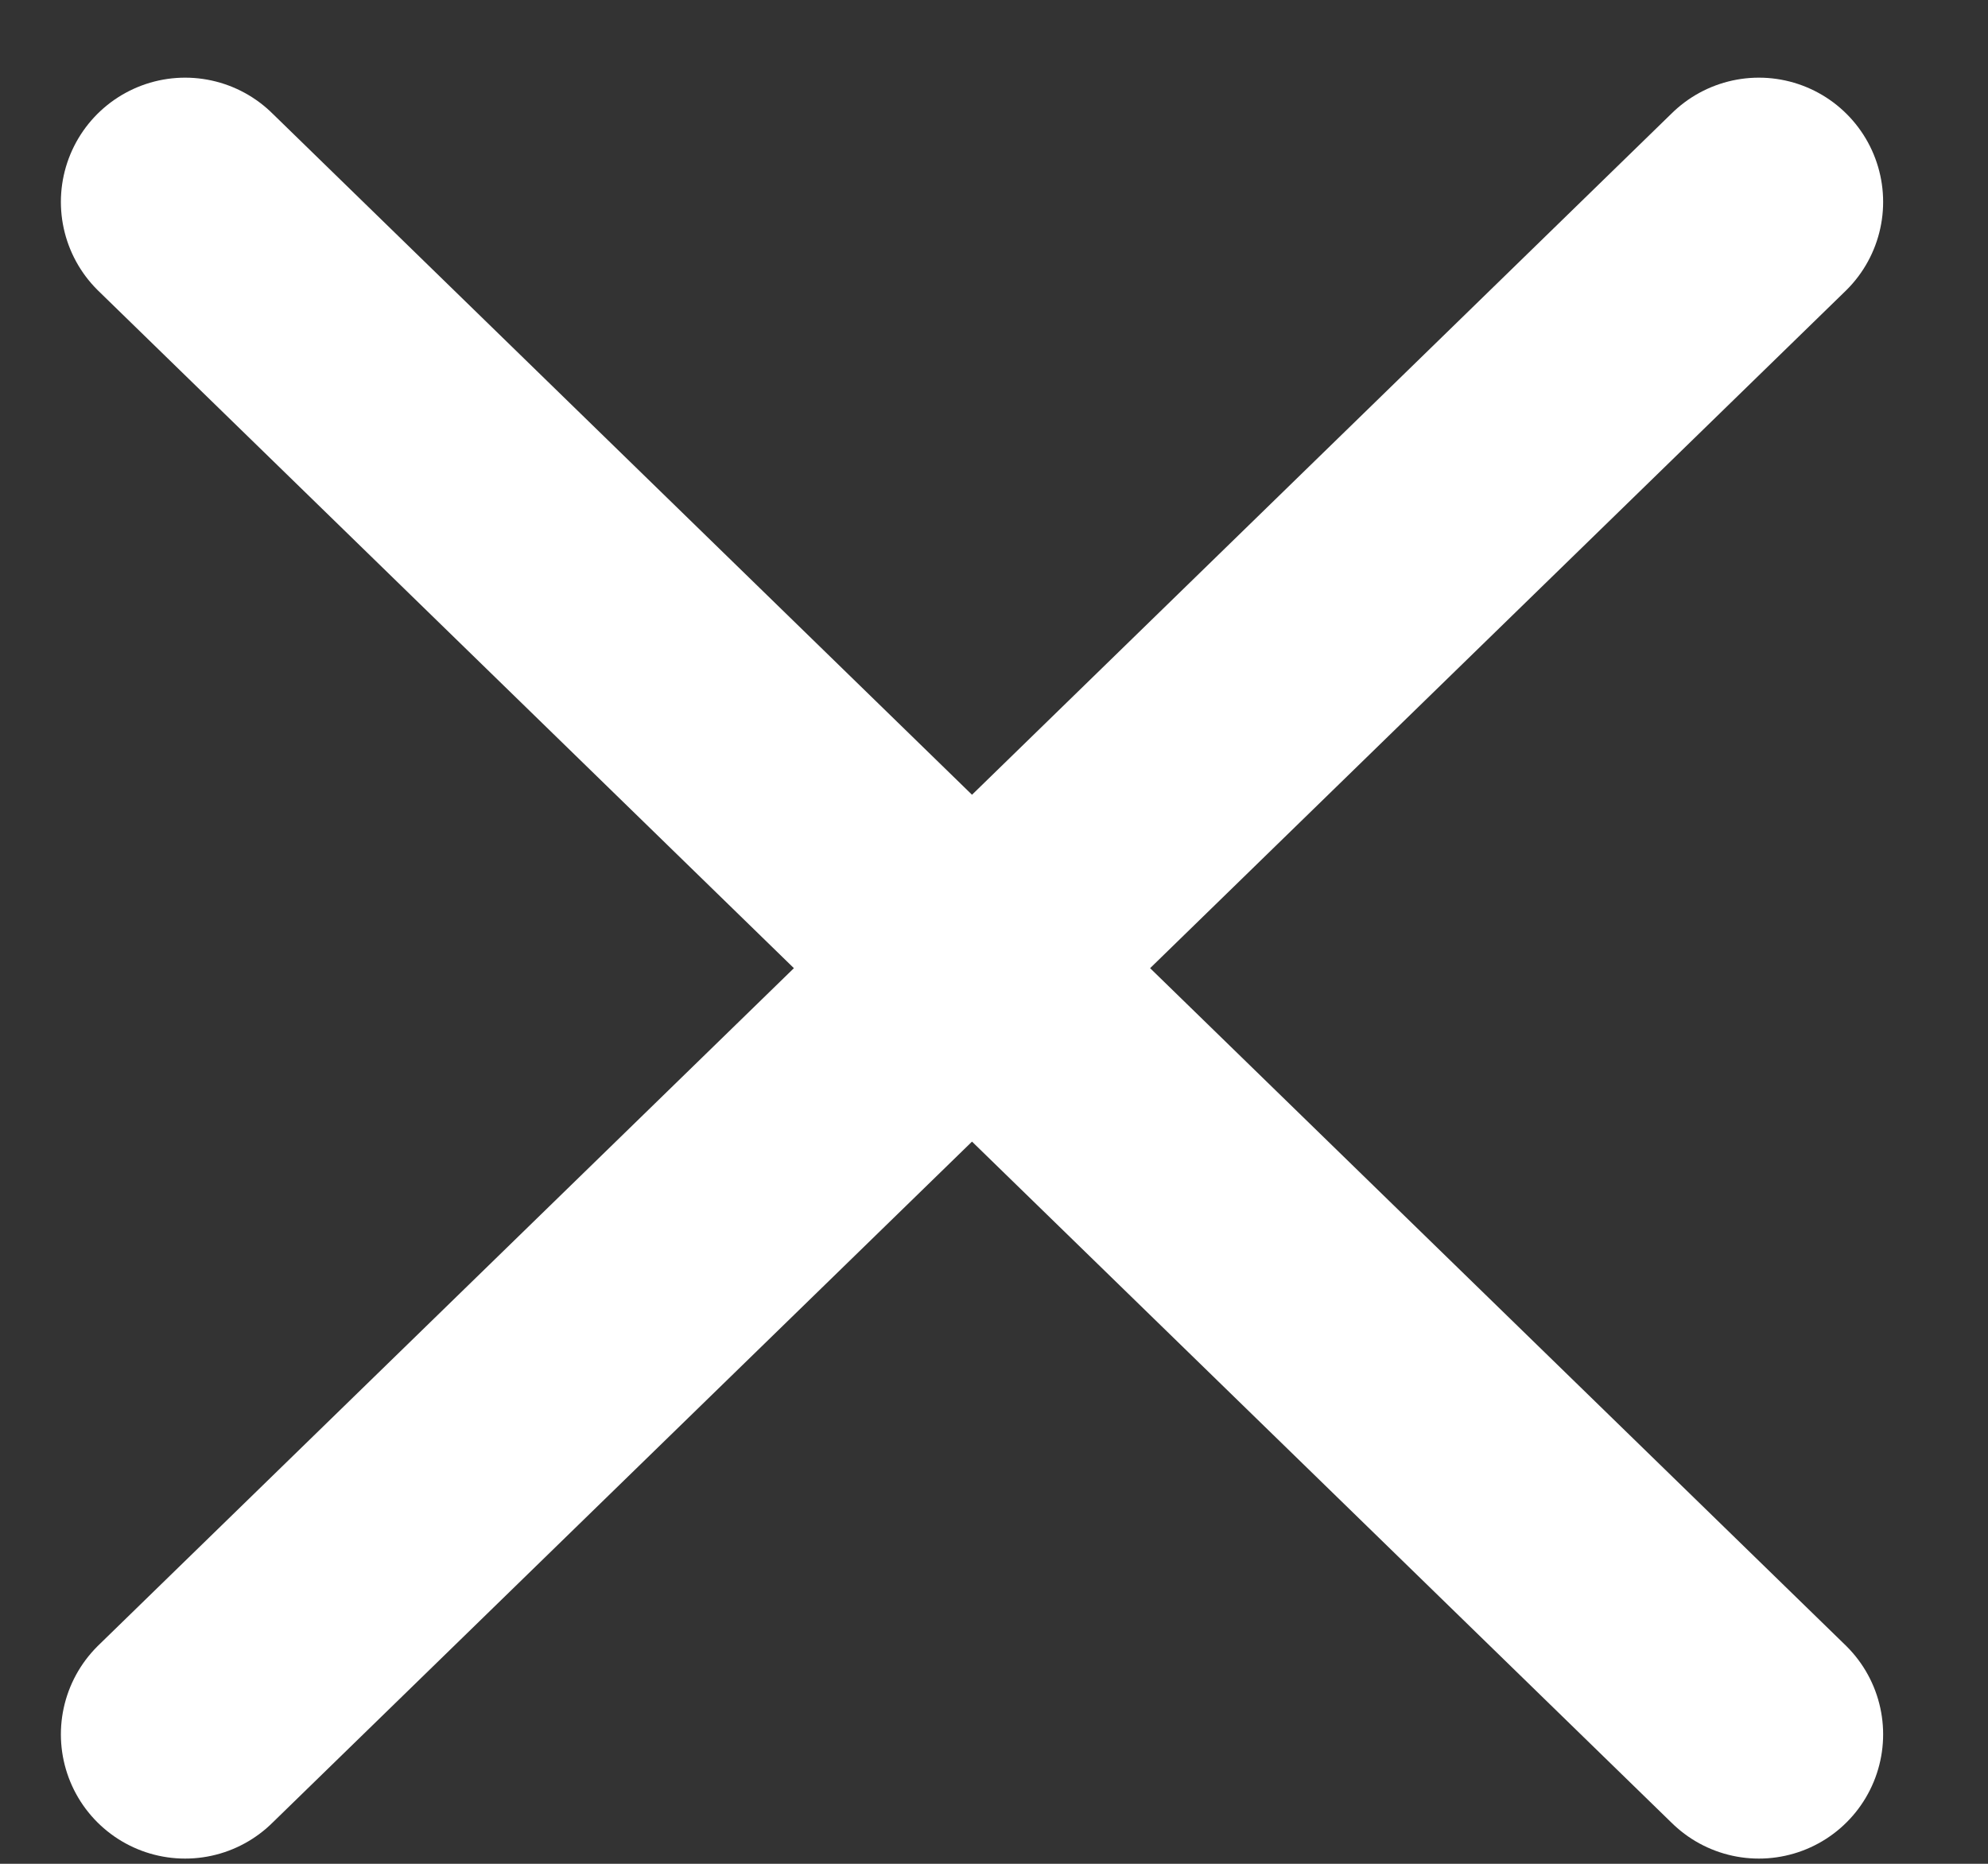 <svg width="16" height="15" viewBox="0 0 16 15" fill="none" xmlns="http://www.w3.org/2000/svg">
<rect x="0" y="0" width="16" height="15" fill="#333333" stroke="none"/>
<path d="M14.156 13.958L7.823 7.792M7.823 7.792L1.49 1.625M7.823 7.792L14.156 1.625M7.823 7.792L1.49 13.958" stroke="white" stroke-width="2" stroke-linecap="round" stroke-linejoin="round"/>
</svg>
